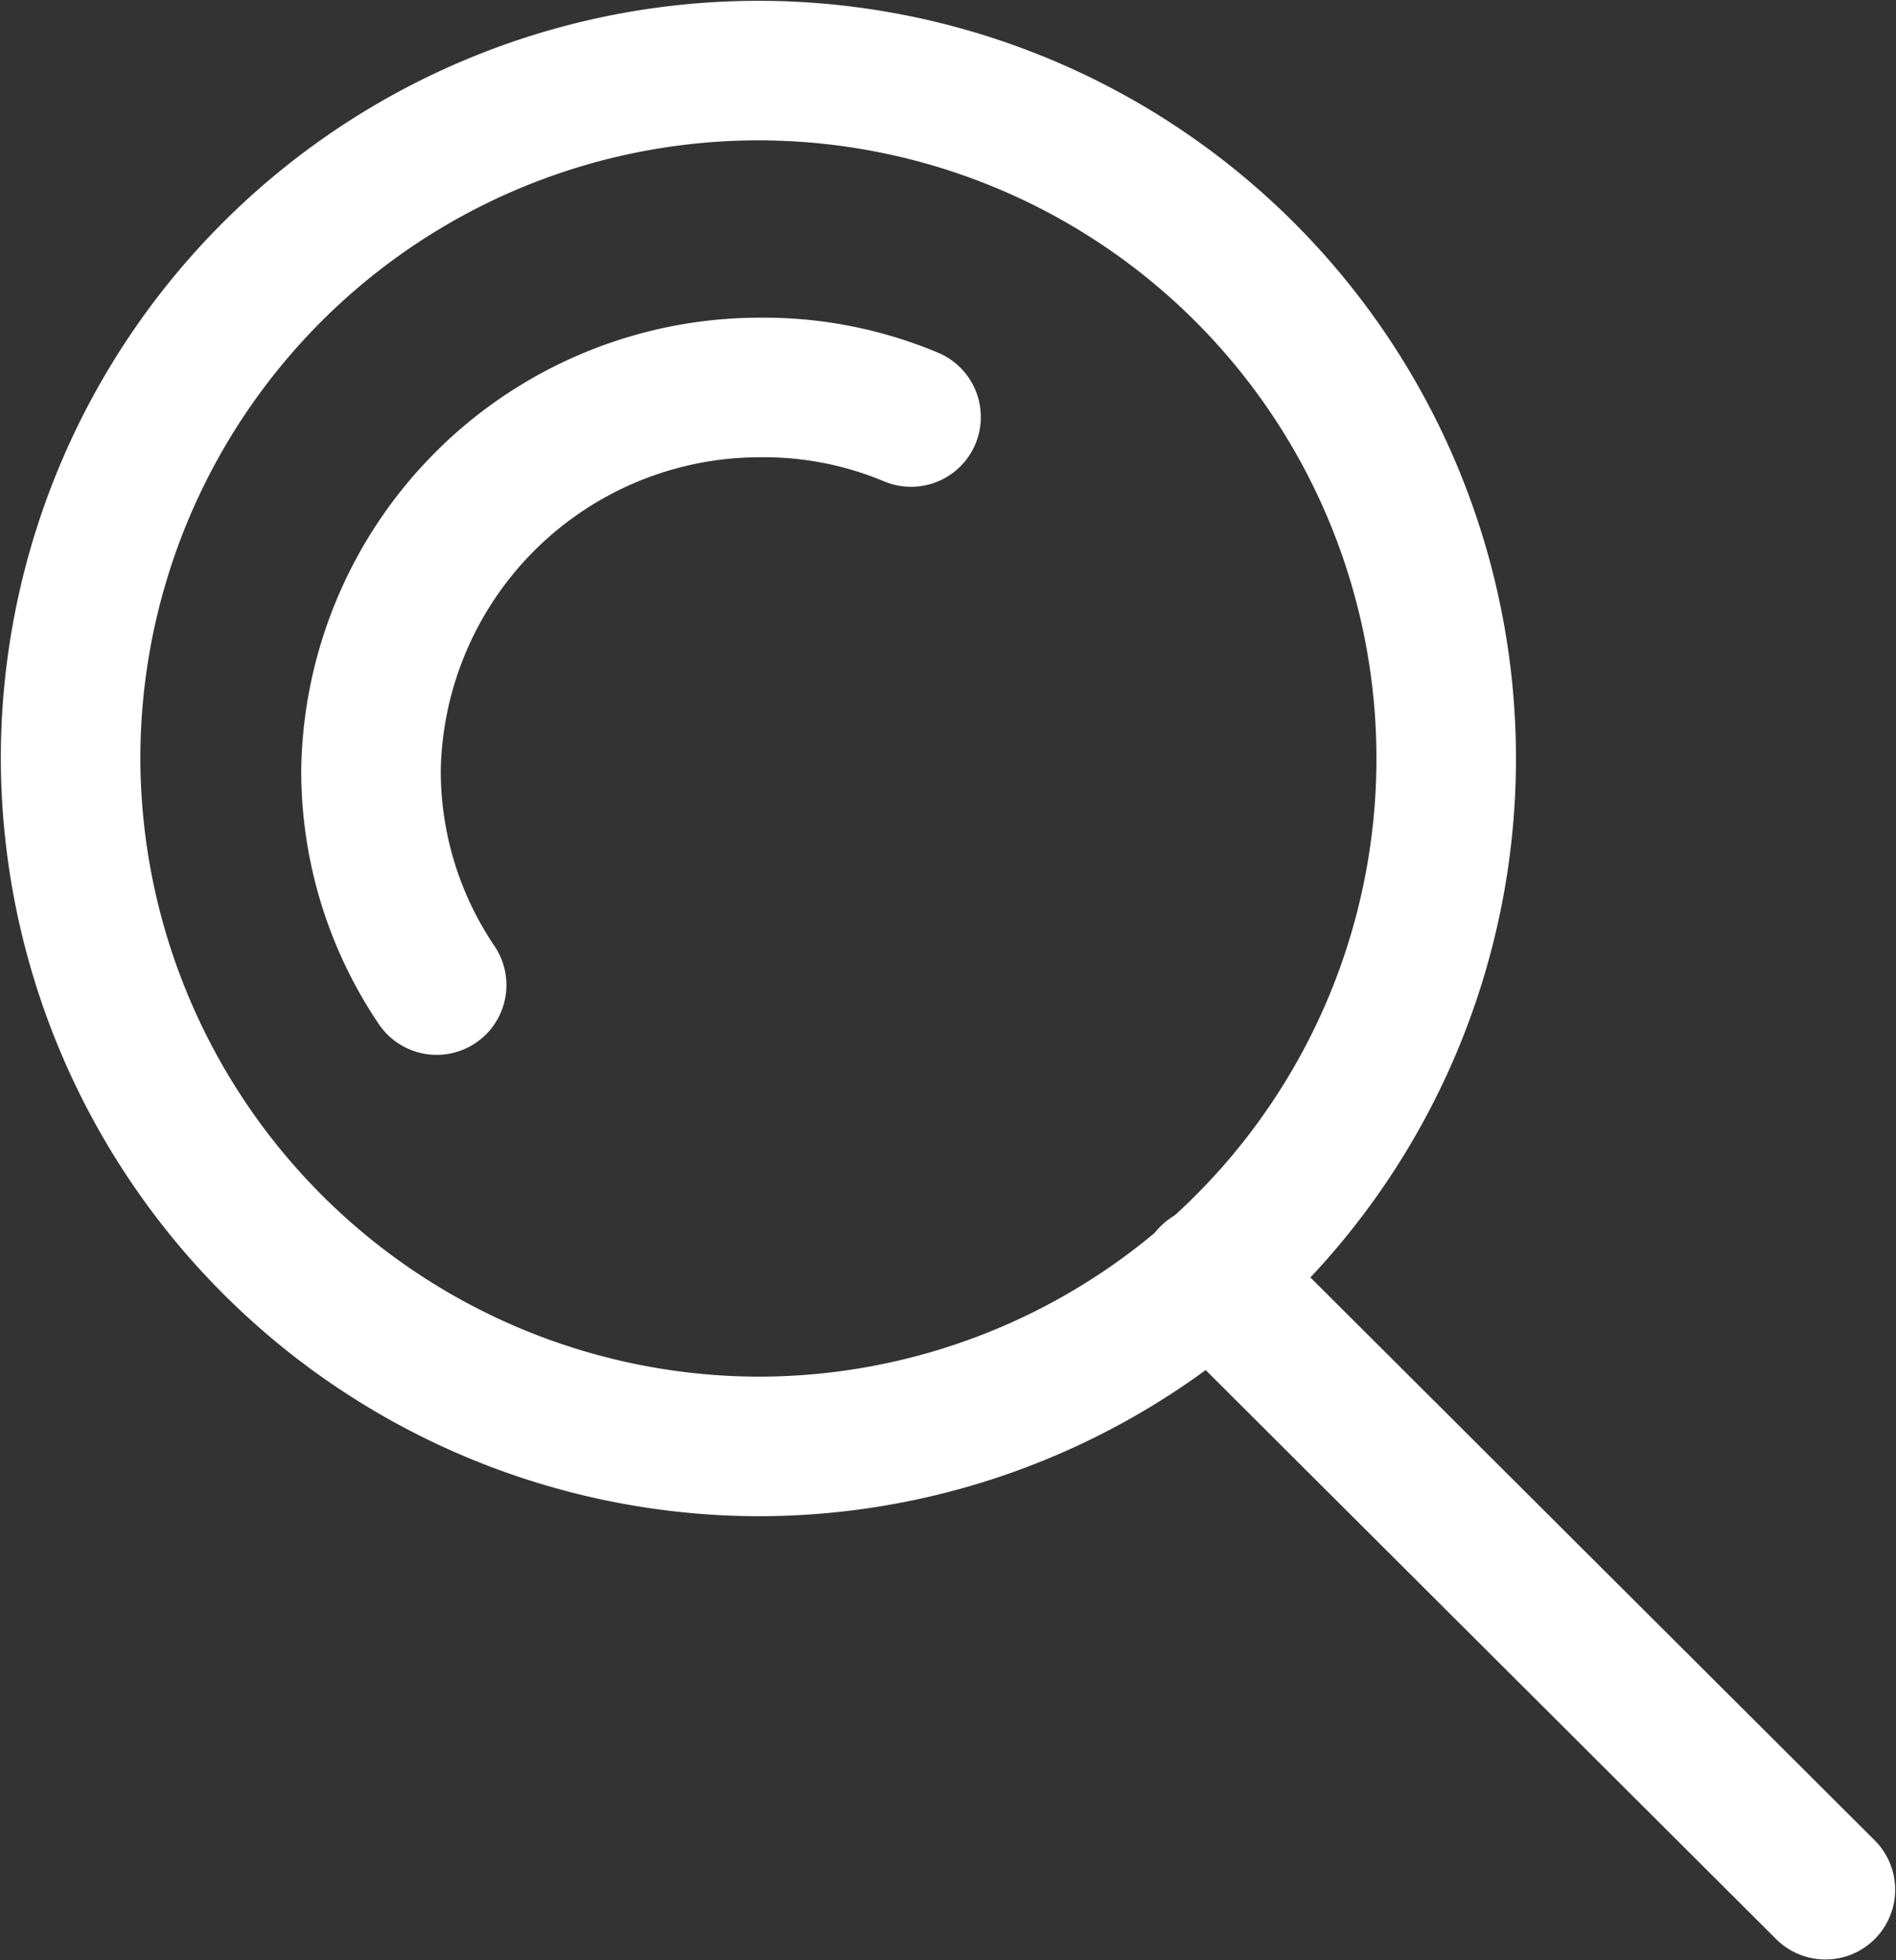 <svg xmlns="http://www.w3.org/2000/svg" viewBox="0 0 11.55 11.94"><rect x="0" y="0" width="11.55" height="11.94" fill="#333333" stroke="none"/><defs><style>.cls-1{fill:none;stroke:#fff;stroke-linecap:round;stroke-linejoin:round;stroke-width:0.85px;}</style></defs><g id="Calque_2" data-name="Calque 2"><g id="Calque_1-2" data-name="Calque 1"><path class="cls-1" d="M4.61,8.81A4.19,4.19,0,1,0,.43,4.62,4.2,4.2,0,0,0,4.61,8.81Z"/><path class="cls-1" d="M2.66,6a2.33,2.33,0,0,1-.4-1.31A2.37,2.37,0,0,1,4.63,2.36a2.32,2.32,0,0,1,.92.18"/><line class="cls-1" x1="7.37" y1="7.77" x2="11.12" y2="11.51"/></g></g></svg>
